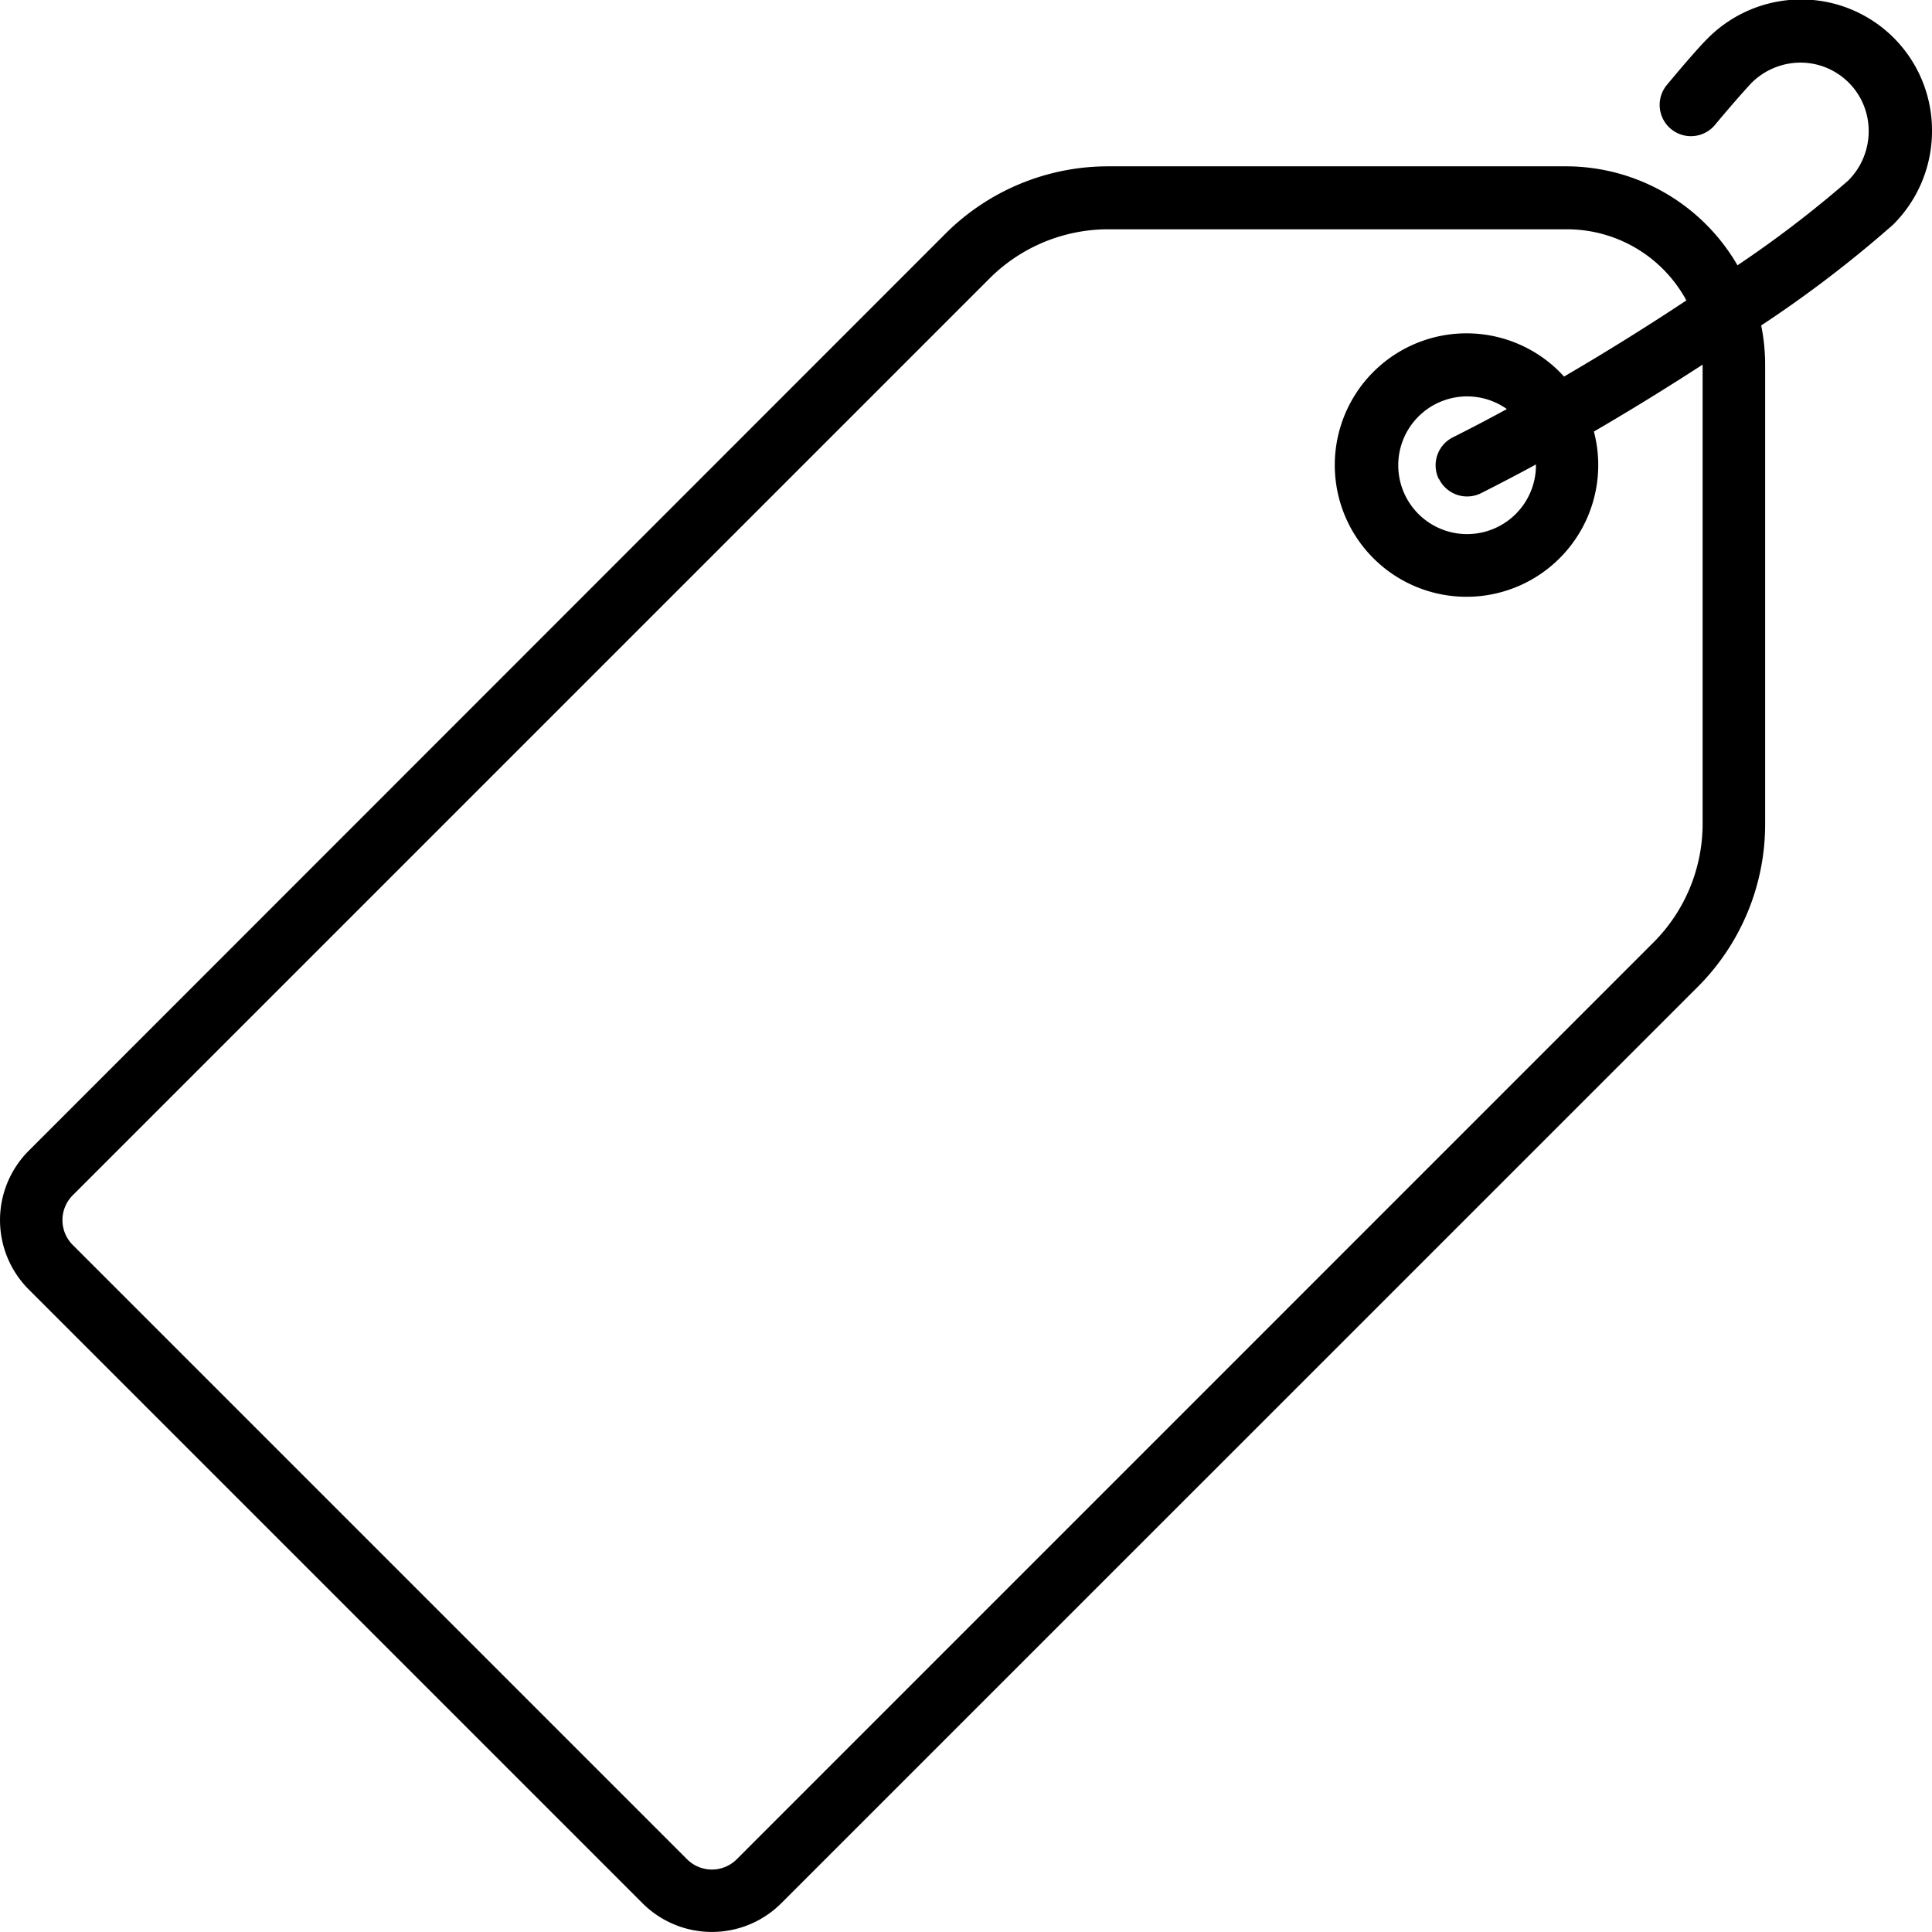 <svg xmlns="http://www.w3.org/2000/svg" width="22" height="22" viewBox="0 0 22 22"><g transform="translate(0 -0.006)"><g transform="translate(0 0.006)"><path d="M22,1.5a1.49,1.49,0,0,0-1.5-1.5A1.5,1.5,0,0,0,19.44.449c-.12.12-.339.38-.459.524a.356.356,0,1,0,.548.455c.188-.226.343-.4.414-.476A.793.793,0,0,1,20.5.719h0a.777.777,0,0,1,.779.783.794.794,0,0,1-.234.561,12.735,12.735,0,0,1-1.26.964A2.258,2.258,0,0,0,17.844,1.9H12.625a2.621,2.621,0,0,0-1.865.773L.327,13.11a1.117,1.117,0,0,0,0,1.579l6.99,6.99a1.118,1.118,0,0,0,1.579,0L19.329,11.247A2.62,2.62,0,0,0,20.1,9.381V4.162a2.257,2.257,0,0,0-.045-.45,13.641,13.641,0,0,0,1.5-1.146A1.5,1.5,0,0,0,22,1.5ZM19.388,9.381a1.912,1.912,0,0,1-.564,1.361L8.392,21.175a.4.4,0,0,1-.571,0l-6.99-6.99a.4.4,0,0,1,0-.571L11.264,3.181a1.912,1.912,0,0,1,1.361-.564h5.219a1.546,1.546,0,0,1,1.359.81c-.421.279-.892.575-1.393.867l-.048-.051a1.5,1.5,0,1,0,.388.677c.435-.253.853-.512,1.238-.762,0,0,0,0,0,0V9.381Zm-3-3.918a.356.356,0,0,0,.479.158q.313-.158.623-.326a.784.784,0,1,1-.331-.631q-.3.164-.613.321A.356.356,0,0,0,16.385,5.463Z" transform="translate(0 -0.006)"/></g></g></svg>